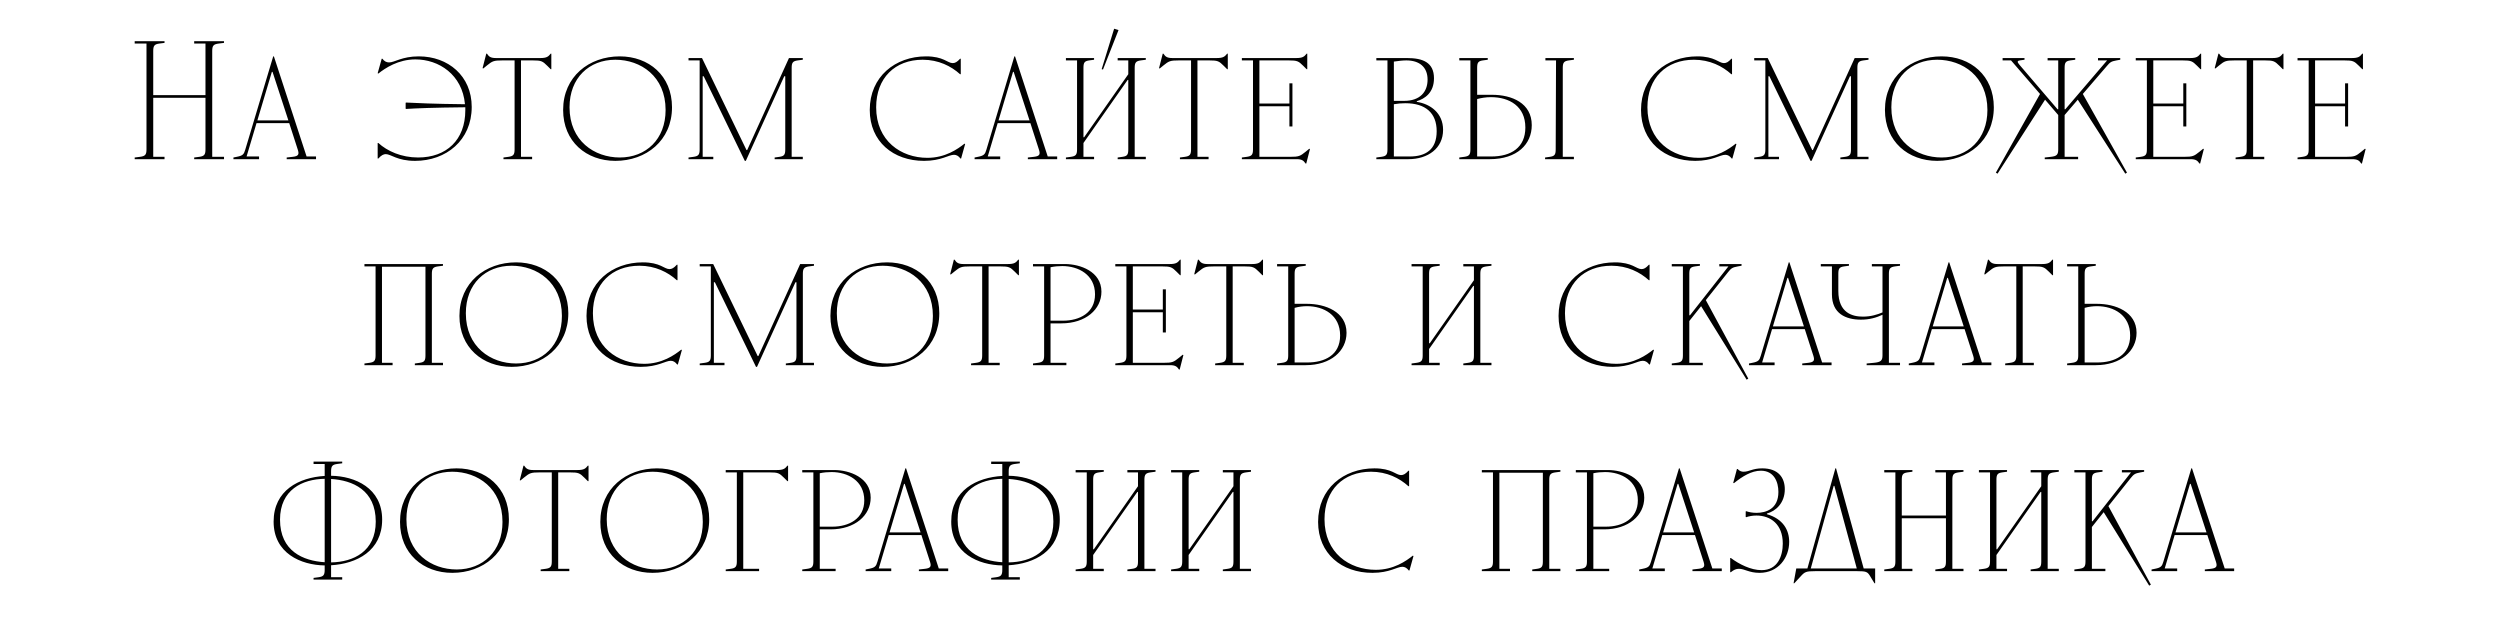<?xml version="1.0" encoding="UTF-8"?> <svg xmlns="http://www.w3.org/2000/svg" width="267" height="66" viewBox="0 0 267 66" fill="none"><path d="M15.645 4.652H14.385V4.4H17.571V4.58L17.013 4.652C16.509 4.724 16.365 4.868 16.365 5.444V10.16H21.945V4.652H20.739V4.4H23.925V4.58L23.349 4.652C22.809 4.724 22.665 4.868 22.665 5.444V16.748H23.925V17H20.739V16.82L21.297 16.748C21.801 16.676 21.945 16.532 21.945 15.956V10.448H16.365V16.748H17.571V17H14.385V16.82L14.961 16.748C15.501 16.676 15.645 16.532 15.645 15.956V4.652ZM29.107 7.676H29.035L27.487 12.86H30.799L29.107 7.676ZM24.931 17V16.82L25.291 16.748C25.939 16.622 26.047 16.478 26.191 15.992L29.179 6.02H29.251L32.743 16.712H33.751V17H30.619V16.82L31.267 16.748C31.915 16.676 31.951 16.46 31.807 15.992L30.889 13.148H27.397L26.335 16.712H27.667V17H24.931ZM44.727 6.02C47.859 6.02 50.379 8.108 50.379 11.42C50.379 14.984 47.643 17.18 44.331 17.18C42.423 17.18 41.757 16.46 41.199 16.46C40.983 16.46 40.731 16.568 40.407 16.928H40.335V15.272H40.407C41.361 16.136 42.855 16.82 44.655 16.82C47.679 16.82 49.695 14.948 49.695 11.78V11.456C46.221 11.492 44.511 11.564 43.359 11.636L43.323 11.6V10.988L43.359 10.952C44.511 11.006 46.221 11.096 49.659 11.132C49.371 7.964 46.869 6.344 44.367 6.344C42.531 6.344 41.127 7.28 40.407 7.856L40.335 7.82L40.767 6.272H40.839C41.037 6.542 41.271 6.668 41.559 6.668C42.135 6.668 42.927 6.02 44.727 6.02ZM57.694 6.2C58.378 6.2 58.558 6.056 58.81 5.732H58.882V7.388H58.81L58.45 7.028C57.946 6.524 57.802 6.452 56.902 6.452H55.642V16.748H56.83V17H53.77V16.82L54.31 16.748C54.814 16.676 54.958 16.532 54.958 15.956V6.452H53.662C52.726 6.452 52.582 6.524 52.006 6.992L51.61 7.316L51.538 7.28L51.934 5.732H52.006C52.222 6.056 52.402 6.2 52.978 6.2H57.694ZM66.19 16.82C68.998 16.82 71.086 14.876 71.086 11.744C71.086 8.144 68.422 6.38 65.722 6.38C62.914 6.38 60.826 8.324 60.826 11.456C60.826 15.056 63.49 16.82 66.19 16.82ZM60.142 11.744C60.142 8.18 62.914 6.02 66.19 6.02C69.286 6.02 71.77 8.072 71.77 11.456C71.77 15.02 68.998 17.18 65.722 17.18C62.626 17.18 60.142 15.128 60.142 11.744ZM74.722 6.452H73.534V6.2H74.974L79.726 16.028H79.798L84.262 6.2H85.738V6.38L85.198 6.452C84.694 6.524 84.55 6.668 84.55 7.244V16.748H85.738V17H82.732V16.82L83.254 16.748C83.74 16.676 83.866 16.532 83.866 15.956V8.144H83.758L79.654 17.18H79.546L75.154 8.144H75.046V16.748H76.18V17H73.534V16.82L74.074 16.748C74.578 16.676 74.722 16.532 74.722 15.956V6.452ZM98.686 17.18C95.41 17.18 92.89 15.128 92.89 11.744C92.89 8.18 95.626 6.02 98.902 6.02C100.774 6.02 101.188 6.74 101.746 6.74C101.998 6.74 102.214 6.632 102.538 6.272H102.61V7.928H102.538C101.584 7.064 100.234 6.38 98.542 6.38C95.59 6.38 93.574 8.324 93.574 11.456C93.574 15.056 96.238 16.856 99.046 16.856C100.954 16.856 102.286 15.92 103.006 15.344L103.078 15.38L102.646 16.928H102.574C102.376 16.658 102.142 16.532 101.89 16.532C101.314 16.532 100.522 17.18 98.686 17.18ZM108.262 7.676H108.19L106.642 12.86H109.954L108.262 7.676ZM104.086 17V16.82L104.446 16.748C105.094 16.622 105.202 16.478 105.346 15.992L108.334 6.02H108.406L111.898 16.712H112.906V17H109.774V16.82L110.422 16.748C111.07 16.676 111.106 16.46 110.962 15.992L110.044 13.148H106.552L105.49 16.712H106.822V17H104.086ZM115.029 6.452H113.841V6.2H116.847V6.38L116.325 6.452C115.839 6.524 115.713 6.668 115.713 7.244V14.66H115.785L120.501 7.928V6.452H119.367V6.2H122.373V6.38L121.833 6.452C121.329 6.524 121.185 6.668 121.185 7.244V16.748H122.373V17H119.367V16.82L119.889 16.748C120.375 16.676 120.501 16.532 120.501 15.956V8.54H120.429L115.713 15.272V16.748H116.847V17H113.841V16.82L114.381 16.748C114.885 16.676 115.029 16.532 115.029 15.956V6.452ZM117.657 7.388L118.989 3.068L119.457 3.212L117.801 7.424L117.657 7.388ZM129.94 6.2C130.624 6.2 130.804 6.056 131.056 5.732H131.128V7.388H131.056L130.696 7.028C130.192 6.524 130.048 6.452 129.148 6.452H127.888V16.748H129.076V17H126.016V16.82L126.556 16.748C127.06 16.676 127.204 16.532 127.204 15.956V6.452H125.908C124.972 6.452 124.828 6.524 124.252 6.992L123.856 7.316L123.784 7.28L124.18 5.732H124.252C124.468 6.056 124.648 6.2 125.224 6.2H129.94ZM133.82 6.452H132.632V6.2H138.428C139.112 6.2 139.292 6.056 139.544 5.732H139.616V7.388H139.544L139.184 7.028C138.68 6.524 138.536 6.452 137.636 6.452H134.504V11.06H137.708V8.9H138.032V13.508H137.708V11.348H134.504V16.748H137.78C138.716 16.748 138.86 16.676 139.436 16.208L139.832 15.884L139.904 15.92L139.508 17.468H139.436C139.22 17.144 139.04 17 138.464 17H132.632V16.82L133.172 16.748C133.676 16.676 133.82 16.532 133.82 15.956V6.452ZM146.993 17V16.82L147.533 16.748C148.037 16.676 148.181 16.532 148.181 15.956V6.452H146.993V6.2H150.269C151.961 6.2 153.149 6.668 153.149 8.36C153.149 9.926 152.141 10.556 151.313 10.808V10.88C152.753 11.096 154.121 12.068 154.121 13.868C154.121 15.848 152.501 17 150.413 17H146.993ZM148.865 16.712H150.557C152.249 16.712 153.437 15.992 153.437 14.012C153.437 12.068 152.249 11.024 150.089 11.024C149.675 11.024 149.261 11.06 148.865 11.132V16.712ZM148.865 10.772H149.963C151.673 10.772 152.465 9.8 152.465 8.504C152.465 7.136 151.565 6.452 150.197 6.452C149.819 6.452 149.333 6.506 148.865 6.578V10.772ZM155.852 17V16.82L156.392 16.748C156.896 16.676 157.04 16.532 157.04 15.956V6.452H155.852V6.2H158.894V6.38L158.372 6.452C157.886 6.524 157.76 6.668 157.76 7.244V10.124H159.344C161.468 10.124 163.592 11.006 163.592 13.364C163.592 15.398 162.044 17 159.092 17H155.852ZM157.76 16.712H159.272C161.396 16.712 162.908 15.758 162.908 13.616C162.908 11.348 161.198 10.376 159.236 10.376C158.678 10.376 158.192 10.466 157.76 10.574V16.712ZM165.014 17V16.82L165.536 16.748C166.022 16.676 166.148 16.532 166.148 15.956L166.184 6.452H165.05V6.2H168.092V6.38L167.552 6.452C167.048 6.524 166.904 6.668 166.904 7.244V16.748H168.092V17H165.014ZM181.057 17.18C177.781 17.18 175.261 15.128 175.261 11.744C175.261 8.18 177.997 6.02 181.273 6.02C183.145 6.02 183.559 6.74 184.117 6.74C184.369 6.74 184.585 6.632 184.909 6.272H184.981V7.928H184.909C183.955 7.064 182.605 6.38 180.913 6.38C177.961 6.38 175.945 8.324 175.945 11.456C175.945 15.056 178.609 16.856 181.417 16.856C183.325 16.856 184.657 15.92 185.377 15.344L185.449 15.38L185.017 16.928H184.945C184.747 16.658 184.513 16.532 184.261 16.532C183.685 16.532 182.893 17.18 181.057 17.18ZM188.54 6.452H187.352V6.2H188.792L193.544 16.028H193.616L198.08 6.2H199.556V6.38L199.016 6.452C198.512 6.524 198.368 6.668 198.368 7.244V16.748H199.556V17H196.55V16.82L197.072 16.748C197.558 16.676 197.684 16.532 197.684 15.956V8.144H197.576L193.472 17.18H193.364L188.972 8.144H188.864V16.748H189.998V17H187.352V16.82L187.892 16.748C188.396 16.676 188.54 16.532 188.54 15.956V6.452ZM207.36 16.82C210.168 16.82 212.256 14.876 212.256 11.744C212.256 8.144 209.592 6.38 206.892 6.38C204.084 6.38 201.996 8.324 201.996 11.456C201.996 15.056 204.66 16.82 207.36 16.82ZM201.312 11.744C201.312 8.18 204.084 6.02 207.36 6.02C210.456 6.02 212.94 8.072 212.94 11.456C212.94 15.02 210.168 17.18 206.892 17.18C203.796 17.18 201.312 15.128 201.312 11.744ZM219.818 6.452H218.684V6.2H221.636V6.38L221.114 6.452C220.628 6.524 220.502 6.668 220.502 7.244V11.672H220.574L225.038 6.452H224.066V6.2H226.442V6.38L226.046 6.452C225.434 6.56 225.344 6.668 225.002 7.064L222.446 10.034L227.162 18.44L226.982 18.548L221.906 10.646L220.502 12.284V16.748H221.942V17H218.378V16.82L219.044 16.748C219.656 16.676 219.818 16.532 219.818 15.956V12.284L218.414 10.646L213.338 18.548L213.158 18.44L217.874 10.034L214.778 6.452H213.878V6.2H216.218V6.38L215.714 6.452C215.462 6.488 215.39 6.596 215.678 6.92L219.746 11.672H219.818V6.452ZM229.287 6.452H228.099V6.2H233.895C234.579 6.2 234.759 6.056 235.011 5.732H235.083V7.388H235.011L234.651 7.028C234.147 6.524 234.003 6.452 233.103 6.452H229.971V11.06H233.175V8.9H233.499V13.508H233.175V11.348H229.971V16.748H233.247C234.183 16.748 234.327 16.676 234.903 16.208L235.299 15.884L235.371 15.92L234.975 17.468H234.903C234.687 17.144 234.507 17 233.931 17H228.099V16.82L228.639 16.748C229.143 16.676 229.287 16.532 229.287 15.956V6.452ZM242.686 6.2C243.37 6.2 243.55 6.056 243.802 5.732H243.874V7.388H243.802L243.442 7.028C242.938 6.524 242.794 6.452 241.894 6.452H240.634V16.748H241.822V17H238.762V16.82L239.302 16.748C239.806 16.676 239.95 16.532 239.95 15.956V6.452H238.654C237.718 6.452 237.574 6.524 236.998 6.992L236.602 7.316L236.53 7.28L236.926 5.732H236.998C237.214 6.056 237.394 6.2 237.97 6.2H242.686ZM246.566 6.452H245.378V6.2H251.174C251.858 6.2 252.038 6.056 252.29 5.732H252.362V7.388H252.29L251.93 7.028C251.426 6.524 251.282 6.452 250.382 6.452H247.25V11.06H250.454V8.9H250.778V13.508H250.454V11.348H247.25V16.748H250.526C251.462 16.748 251.606 16.676 252.182 16.208L252.578 15.884L252.65 15.92L252.254 17.468H252.182C251.966 17.144 251.786 17 251.21 17H245.378V16.82L245.918 16.748C246.422 16.676 246.566 16.532 246.566 15.956V6.452ZM40.111 28.452H38.923V28.2H47.311V28.38L46.771 28.452C46.267 28.524 46.123 28.668 46.123 29.244V38.748H47.311V39H44.305V38.82L44.827 38.748C45.313 38.676 45.439 38.532 45.439 37.956V28.488H40.795V38.748H41.929V39H38.923V38.82L39.463 38.748C39.967 38.676 40.111 38.532 40.111 37.956V28.452ZM55.116 38.82C57.924 38.82 60.012 36.876 60.012 33.744C60.012 30.144 57.348 28.38 54.648 28.38C51.84 28.38 49.752 30.324 49.752 33.456C49.752 37.056 52.416 38.82 55.116 38.82ZM49.068 33.744C49.068 30.18 51.84 28.02 55.116 28.02C58.212 28.02 60.696 30.072 60.696 33.456C60.696 37.02 57.924 39.18 54.648 39.18C51.552 39.18 49.068 37.128 49.068 33.744ZM68.434 39.18C65.158 39.18 62.638 37.128 62.638 33.744C62.638 30.18 65.374 28.02 68.65 28.02C70.522 28.02 70.936 28.74 71.494 28.74C71.746 28.74 71.962 28.632 72.286 28.272H72.358V29.928H72.286C71.332 29.064 69.982 28.38 68.29 28.38C65.338 28.38 63.322 30.324 63.322 33.456C63.322 37.056 65.986 38.856 68.794 38.856C70.702 38.856 72.034 37.92 72.754 37.344L72.826 37.38L72.394 38.928H72.322C72.124 38.658 71.89 38.532 71.638 38.532C71.062 38.532 70.27 39.18 68.434 39.18ZM75.917 28.452H74.729V28.2H76.169L80.921 38.028H80.993L85.457 28.2H86.933V28.38L86.393 28.452C85.889 28.524 85.745 28.668 85.745 29.244V38.748H86.933V39H83.927V38.82L84.449 38.748C84.935 38.676 85.061 38.532 85.061 37.956V30.144H84.953L80.849 39.18H80.741L76.349 30.144H76.241V38.748H77.375V39H74.729V38.82L75.269 38.748C75.773 38.676 75.917 38.532 75.917 37.956V28.452ZM94.737 38.82C97.545 38.82 99.633 36.876 99.633 33.744C99.633 30.144 96.969 28.38 94.269 28.38C91.461 28.38 89.373 30.324 89.373 33.456C89.373 37.056 92.037 38.82 94.737 38.82ZM88.689 33.744C88.689 30.18 91.461 28.02 94.737 28.02C97.833 28.02 100.317 30.072 100.317 33.456C100.317 37.02 97.545 39.18 94.269 39.18C91.173 39.18 88.689 37.128 88.689 33.744ZM107.633 28.2C108.317 28.2 108.497 28.056 108.749 27.732H108.821V29.388H108.749L108.389 29.028C107.885 28.524 107.741 28.452 106.841 28.452H105.581V38.748H106.769V39H103.709V38.82L104.249 38.748C104.753 38.676 104.897 38.532 104.897 37.956V28.452H103.601C102.665 28.452 102.521 28.524 101.945 28.992L101.549 29.316L101.477 29.28L101.873 27.732H101.945C102.161 28.056 102.341 28.2 102.917 28.2H107.633ZM110.325 39V38.82L110.865 38.748C111.369 38.676 111.513 38.532 111.513 37.956V28.452H110.325V28.2H113.745C115.347 28.2 117.633 28.992 117.633 31.152C117.633 33.042 115.959 34.536 113.349 34.536H112.197V38.748H113.889V39H110.325ZM112.197 34.248H113.529C115.293 34.248 116.949 33.42 116.949 31.44C116.949 29.334 115.167 28.416 113.457 28.416C113.043 28.416 112.611 28.452 112.197 28.542V34.248ZM120.302 28.452H119.114V28.2H124.91C125.594 28.2 125.774 28.056 126.026 27.732H126.098V29.388H126.026L125.666 29.028C125.162 28.524 125.018 28.452 124.118 28.452H120.986V33.06H124.19V30.9H124.514V35.508H124.19V33.348H120.986V38.748H124.262C125.198 38.748 125.342 38.676 125.918 38.208L126.314 37.884L126.386 37.92L125.99 39.468H125.918C125.702 39.144 125.522 39 124.946 39H119.114V38.82L119.654 38.748C120.158 38.676 120.302 38.532 120.302 37.956V28.452ZM133.702 28.2C134.386 28.2 134.566 28.056 134.818 27.732H134.89V29.388H134.818L134.458 29.028C133.954 28.524 133.81 28.452 132.91 28.452H131.65V38.748H132.838V39H129.778V38.82L130.318 38.748C130.822 38.676 130.966 38.532 130.966 37.956V28.452H129.67C128.734 28.452 128.59 28.524 128.014 28.992L127.618 29.316L127.546 29.28L127.942 27.732H128.014C128.23 28.056 128.41 28.2 128.986 28.2H133.702ZM136.393 39V38.82L136.933 38.748C137.437 38.676 137.581 38.532 137.581 37.956V28.452H136.393V28.2H139.453V28.38L138.913 28.452C138.409 28.524 138.265 28.668 138.265 29.244V32.448H139.597C141.505 32.448 143.809 33.276 143.809 35.544C143.809 37.488 142.117 39 139.453 39H136.393ZM138.265 38.712H139.633C141.433 38.712 143.125 37.956 143.125 35.832C143.125 33.636 141.361 32.7 139.597 32.7C139.147 32.7 138.715 32.754 138.265 32.88V38.712ZM151.943 28.452H150.755V28.2H153.761V28.38L153.239 28.452C152.753 28.524 152.627 28.668 152.627 29.244V36.66H152.699L157.415 29.928V28.452H156.281V28.2H159.287V28.38L158.747 28.452C158.243 28.524 158.099 28.668 158.099 29.244V38.748H159.287V39H156.281V38.82L156.803 38.748C157.289 38.676 157.415 38.532 157.415 37.956V30.54H157.343L152.627 37.272V38.748H153.761V39H150.755V38.82L151.295 38.748C151.799 38.676 151.943 38.532 151.943 37.956V28.452ZM172.251 39.18C168.975 39.18 166.455 37.128 166.455 33.744C166.455 30.18 169.191 28.02 172.467 28.02C174.339 28.02 174.753 28.74 175.311 28.74C175.563 28.74 175.779 28.632 176.103 28.272H176.175V29.928H176.103C175.149 29.064 173.799 28.38 172.107 28.38C169.155 28.38 167.139 30.324 167.139 33.456C167.139 37.056 169.803 38.856 172.611 38.856C174.519 38.856 175.851 37.92 176.571 37.344L176.643 37.38L176.211 38.928H176.139C175.941 38.658 175.707 38.532 175.455 38.532C174.879 38.532 174.087 39.18 172.251 39.18ZM179.734 28.452H178.546V28.2H181.552V28.38L181.03 28.452C180.544 28.524 180.418 28.668 180.418 29.244V33.672H180.49L184.594 28.452H183.622V28.2H185.998V28.38L185.602 28.452C184.99 28.56 184.882 28.668 184.558 29.064L182.182 32.052L186.718 40.44L186.538 40.548L181.678 32.7L180.418 34.284V38.748H181.858V39H178.546V38.82L179.086 38.748C179.59 38.676 179.734 38.532 179.734 37.956V28.452ZM190.967 29.676H190.895L189.347 34.86H192.659L190.967 29.676ZM186.791 39V38.82L187.151 38.748C187.799 38.622 187.907 38.478 188.051 37.992L191.039 28.02H191.111L194.603 38.712H195.611V39H192.479V38.82L193.127 38.748C193.775 38.676 193.811 38.46 193.667 37.992L192.749 35.148H189.257L188.195 38.712H189.527V39H186.791ZM201.05 28.452H199.916V28.2H202.922V28.38L202.382 28.452C201.878 28.524 201.734 28.668 201.734 29.244V38.748H202.922V39H199.358V38.82L200.132 38.748C200.852 38.676 201.05 38.532 201.05 37.956V33.618C200.402 33.924 199.664 34.14 198.746 34.14C197.126 34.14 195.65 33.492 195.65 31.44V28.452H194.462V28.2H197.468V28.38L196.946 28.452C196.46 28.524 196.334 28.668 196.334 29.244V31.08C196.334 33.456 197.882 33.816 198.962 33.816C199.808 33.816 200.492 33.6 201.05 33.366V28.452ZM208.035 29.676H207.963L206.415 34.86H209.727L208.035 29.676ZM203.859 39V38.82L204.219 38.748C204.867 38.622 204.975 38.478 205.119 37.992L208.107 28.02H208.179L211.671 38.712H212.679V39H209.547V38.82L210.195 38.748C210.843 38.676 210.879 38.46 210.735 37.992L209.817 35.148H206.325L205.263 38.712H206.595V39H203.859ZM218.077 28.2C218.761 28.2 218.941 28.056 219.193 27.732H219.265V29.388H219.193L218.833 29.028C218.329 28.524 218.185 28.452 217.285 28.452H216.025V38.748H217.213V39H214.153V38.82L214.693 38.748C215.197 38.676 215.341 38.532 215.341 37.956V28.452H214.045C213.109 28.452 212.965 28.524 212.389 28.992L211.993 29.316L211.921 29.28L212.317 27.732H212.389C212.605 28.056 212.785 28.2 213.361 28.2H218.077ZM220.768 39V38.82L221.308 38.748C221.812 38.676 221.956 38.532 221.956 37.956V28.452H220.768V28.2H223.828V28.38L223.288 28.452C222.784 28.524 222.64 28.668 222.64 29.244V32.448H223.972C225.88 32.448 228.184 33.276 228.184 35.544C228.184 37.488 226.492 39 223.828 39H220.768ZM222.64 38.712H224.008C225.808 38.712 227.5 37.956 227.5 35.832C227.5 33.636 225.736 32.7 223.972 32.7C223.522 32.7 223.09 32.754 222.64 32.88V38.712ZM33.488 61.9V61.72L34.028 61.648C34.532 61.576 34.676 61.432 34.676 60.856V60.388C32.138 60.352 29.222 59.092 29.222 55.708C29.222 52.36 31.94 50.992 34.676 50.83V49.552H33.488V49.3H36.548V49.48L36.008 49.552C35.504 49.624 35.36 49.768 35.36 50.344V50.812C37.898 50.848 40.814 52.108 40.814 55.492C40.814 58.84 38.096 60.208 35.36 60.37V61.648H36.548V61.9H33.488ZM29.906 55.492C29.906 58.876 32.39 59.902 34.676 60.046V51.136C32.3 51.172 29.906 52.306 29.906 55.492ZM35.36 60.064C37.736 60.028 40.13 58.894 40.13 55.708C40.13 52.324 37.646 51.298 35.36 51.154V60.064ZM48.77 60.82C51.578 60.82 53.666 58.876 53.666 55.744C53.666 52.144 51.002 50.38 48.302 50.38C45.494 50.38 43.406 52.324 43.406 55.456C43.406 59.056 46.07 60.82 48.77 60.82ZM42.722 55.744C42.722 52.18 45.494 50.02 48.77 50.02C51.866 50.02 54.35 52.072 54.35 55.456C54.35 59.02 51.578 61.18 48.302 61.18C45.206 61.18 42.722 59.128 42.722 55.744ZM61.667 50.2C62.351 50.2 62.531 50.056 62.783 49.732H62.855V51.388H62.783L62.423 51.028C61.919 50.524 61.775 50.452 60.875 50.452H59.615V60.748H60.803V61H57.743V60.82L58.283 60.748C58.787 60.676 58.931 60.532 58.931 59.956V50.452H57.635C56.699 50.452 56.555 50.524 55.979 50.992L55.583 51.316L55.511 51.28L55.907 49.732H55.979C56.195 50.056 56.375 50.2 56.951 50.2H61.667ZM70.163 60.82C72.971 60.82 75.059 58.876 75.059 55.744C75.059 52.144 72.395 50.38 69.695 50.38C66.887 50.38 64.799 52.324 64.799 55.456C64.799 59.056 67.463 60.82 70.163 60.82ZM64.115 55.744C64.115 52.18 66.887 50.02 70.163 50.02C73.259 50.02 75.743 52.072 75.743 55.456C75.743 59.02 72.971 61.18 69.695 61.18C66.599 61.18 64.115 59.128 64.115 55.744ZM78.695 50.452H77.507V50.2H82.979C83.663 50.2 83.843 50.056 84.095 49.732H84.167V51.388H84.095L83.735 51.028C83.231 50.524 83.087 50.452 82.187 50.452H79.379V60.748H81.071V61H77.507V60.82L78.047 60.748C78.551 60.676 78.695 60.532 78.695 59.956V50.452ZM85.68 61V60.82L86.221 60.748C86.725 60.676 86.868 60.532 86.868 59.956V50.452H85.68V50.2H89.1C90.703 50.2 92.989 50.992 92.989 53.152C92.989 55.042 91.314 56.536 88.704 56.536H87.552V60.748H89.245V61H85.68ZM87.552 56.248H88.885C90.648 56.248 92.305 55.42 92.305 53.44C92.305 51.334 90.522 50.416 88.812 50.416C88.398 50.416 87.966 50.452 87.552 50.542V56.248ZM96.625 51.676H96.553L95.005 56.86H98.317L96.625 51.676ZM92.449 61V60.82L92.809 60.748C93.457 60.622 93.565 60.478 93.709 59.992L96.697 50.02H96.769L100.261 60.712H101.269V61H98.137V60.82L98.785 60.748C99.433 60.676 99.469 60.46 99.325 59.992L98.407 57.148H94.915L93.853 60.712H95.185V61H92.449ZM105.857 61.9V61.72L106.397 61.648C106.901 61.576 107.045 61.432 107.045 60.856V60.388C104.507 60.352 101.591 59.092 101.591 55.708C101.591 52.36 104.309 50.992 107.045 50.83V49.552H105.857V49.3H108.917V49.48L108.377 49.552C107.873 49.624 107.729 49.768 107.729 50.344V50.812C110.267 50.848 113.183 52.108 113.183 55.492C113.183 58.84 110.465 60.208 107.729 60.37V61.648H108.917V61.9H105.857ZM102.275 55.492C102.275 58.876 104.759 59.902 107.045 60.046V51.136C104.669 51.172 102.275 52.306 102.275 55.492ZM107.729 60.064C110.105 60.028 112.499 58.894 112.499 55.708C112.499 52.324 110.015 51.298 107.729 51.154V60.064ZM116.066 50.452H114.878V50.2H117.884V50.38L117.362 50.452C116.876 50.524 116.75 50.668 116.75 51.244V58.66H116.822L121.538 51.928V50.452H120.404V50.2H123.41V50.38L122.87 50.452C122.366 50.524 122.222 50.668 122.222 51.244V60.748H123.41V61H120.404V60.82L120.926 60.748C121.412 60.676 121.538 60.532 121.538 59.956V52.54H121.466L116.75 59.272V60.748H117.884V61H114.878V60.82L115.418 60.748C115.922 60.676 116.066 60.532 116.066 59.956V50.452ZM126.261 50.452H125.073V50.2H128.079V50.38L127.557 50.452C127.071 50.524 126.945 50.668 126.945 51.244V58.66H127.017L131.733 51.928V50.452H130.599V50.2H133.605V50.38L133.065 50.452C132.561 50.524 132.417 50.668 132.417 51.244V60.748H133.605V61H130.599V60.82L131.121 60.748C131.607 60.676 131.733 60.532 131.733 59.956V52.54H131.661L126.945 59.272V60.748H128.079V61H125.073V60.82L125.613 60.748C126.117 60.676 126.261 60.532 126.261 59.956V50.452ZM146.569 61.18C143.293 61.18 140.773 59.128 140.773 55.744C140.773 52.18 143.509 50.02 146.785 50.02C148.657 50.02 149.071 50.74 149.629 50.74C149.881 50.74 150.097 50.632 150.421 50.272H150.493V51.928H150.421C149.467 51.064 148.117 50.38 146.425 50.38C143.473 50.38 141.457 52.324 141.457 55.456C141.457 59.056 144.121 60.856 146.929 60.856C148.837 60.856 150.169 59.92 150.889 59.344L150.961 59.38L150.529 60.928H150.457C150.259 60.658 150.025 60.532 149.773 60.532C149.197 60.532 148.405 61.18 146.569 61.18ZM159.449 50.452H158.261V50.2H166.649V50.38L166.109 50.452C165.605 50.524 165.461 50.668 165.461 51.244V60.748H166.649V61H163.643V60.82L164.165 60.748C164.651 60.676 164.777 60.532 164.777 59.956V50.488H160.133V60.748H161.267V61H158.261V60.82L158.801 60.748C159.305 60.676 159.449 60.532 159.449 59.956V50.452ZM168.298 61V60.82L168.838 60.748C169.342 60.676 169.486 60.532 169.486 59.956V50.452H168.298V50.2H171.718C173.32 50.2 175.606 50.992 175.606 53.152C175.606 55.042 173.932 56.536 171.322 56.536H170.17V60.748H171.862V61H168.298ZM170.17 56.248H171.502C173.266 56.248 174.922 55.42 174.922 53.44C174.922 51.334 173.14 50.416 171.43 50.416C171.016 50.416 170.584 50.452 170.17 50.542V56.248ZM179.242 51.676H179.17L177.622 56.86H180.934L179.242 51.676ZM175.066 61V60.82L175.426 60.748C176.074 60.622 176.182 60.478 176.326 59.992L179.314 50.02H179.386L182.878 60.712H183.886V61H180.754V60.82L181.402 60.748C182.05 60.676 182.086 60.46 181.942 59.992L181.024 57.148H177.532L176.47 60.712H177.802V61H175.066ZM187.917 61.18C186.801 61.18 186.333 60.748 185.721 60.748C185.397 60.748 185.181 60.856 184.857 61.108H184.785V59.596H184.857C185.721 60.244 186.981 60.892 188.133 60.892C189.861 60.892 190.401 59.38 190.401 58.048C190.401 55.996 189.105 55.06 187.593 55.06C187.161 55.06 186.801 55.132 186.477 55.24L186.441 55.204V54.628L186.477 54.592C186.801 54.7 187.161 54.772 187.593 54.772C188.583 54.772 189.933 54.376 189.933 52.54C189.933 51.46 189.465 50.272 188.061 50.272C187.053 50.272 186.081 50.884 185.181 51.604L185.109 51.568L185.505 50.092H185.577C185.811 50.344 186.045 50.38 186.225 50.38C186.801 50.38 187.179 50.02 188.205 50.02C189.933 50.02 190.617 51.028 190.617 52.252C190.617 53.728 189.645 54.592 188.709 54.844V54.916C190.437 55.42 191.085 56.608 191.085 57.868C191.085 59.578 189.915 61.18 187.917 61.18ZM195.91 51.892H195.838L193.39 60.712H198.304L195.91 51.892ZM191.554 62.296L191.842 60.712H193.03L196.018 50.02H196.09L199.042 60.712H200.266V62.296H200.194L199.69 61.468C199.438 61.072 199.294 61 198.358 61H193.858C192.886 61 192.742 61.072 192.292 61.576L191.626 62.296H191.554ZM202.427 50.452H201.239V50.2H204.245V50.38L203.723 50.452C203.237 50.524 203.111 50.668 203.111 51.244V55.06H207.827V50.452H206.693V50.2H209.699V50.38L209.159 50.452C208.655 50.524 208.511 50.668 208.511 51.244V60.748H209.699V61H206.693V60.82L207.215 60.748C207.701 60.676 207.827 60.532 207.827 59.956V55.348H203.111V60.748H204.245V61H201.239V60.82L201.779 60.748C202.283 60.676 202.427 60.532 202.427 59.956V50.452ZM212.535 50.452H211.347V50.2H214.353V50.38L213.831 50.452C213.345 50.524 213.219 50.668 213.219 51.244V58.66H213.291L218.007 51.928V50.452H216.873V50.2H219.879V50.38L219.339 50.452C218.835 50.524 218.691 50.668 218.691 51.244V60.748H219.879V61H216.873V60.82L217.395 60.748C217.881 60.676 218.007 60.532 218.007 59.956V52.54H217.935L213.219 59.272V60.748H214.353V61H211.347V60.82L211.887 60.748C212.391 60.676 212.535 60.532 212.535 59.956V50.452ZM222.73 50.452H221.542V50.2H224.548V50.38L224.026 50.452C223.54 50.524 223.414 50.668 223.414 51.244V55.672H223.486L227.59 50.452H226.618V50.2H228.994V50.38L228.598 50.452C227.986 50.56 227.878 50.668 227.554 51.064L225.178 54.052L229.714 62.44L229.534 62.548L224.674 54.7L223.414 56.284V60.748H224.854V61H221.542V60.82L222.082 60.748C222.586 60.676 222.73 60.532 222.73 59.956V50.452ZM233.963 51.676H233.891L232.343 56.86H235.655L233.963 51.676ZM229.787 61V60.82L230.147 60.748C230.795 60.622 230.903 60.478 231.047 59.992L234.035 50.02H234.107L237.599 60.712H238.607V61H235.475V60.82L236.123 60.748C236.771 60.676 236.807 60.46 236.663 59.992L235.745 57.148H232.253L231.191 60.712H232.523V61H229.787Z" fill="black"></path></svg> 